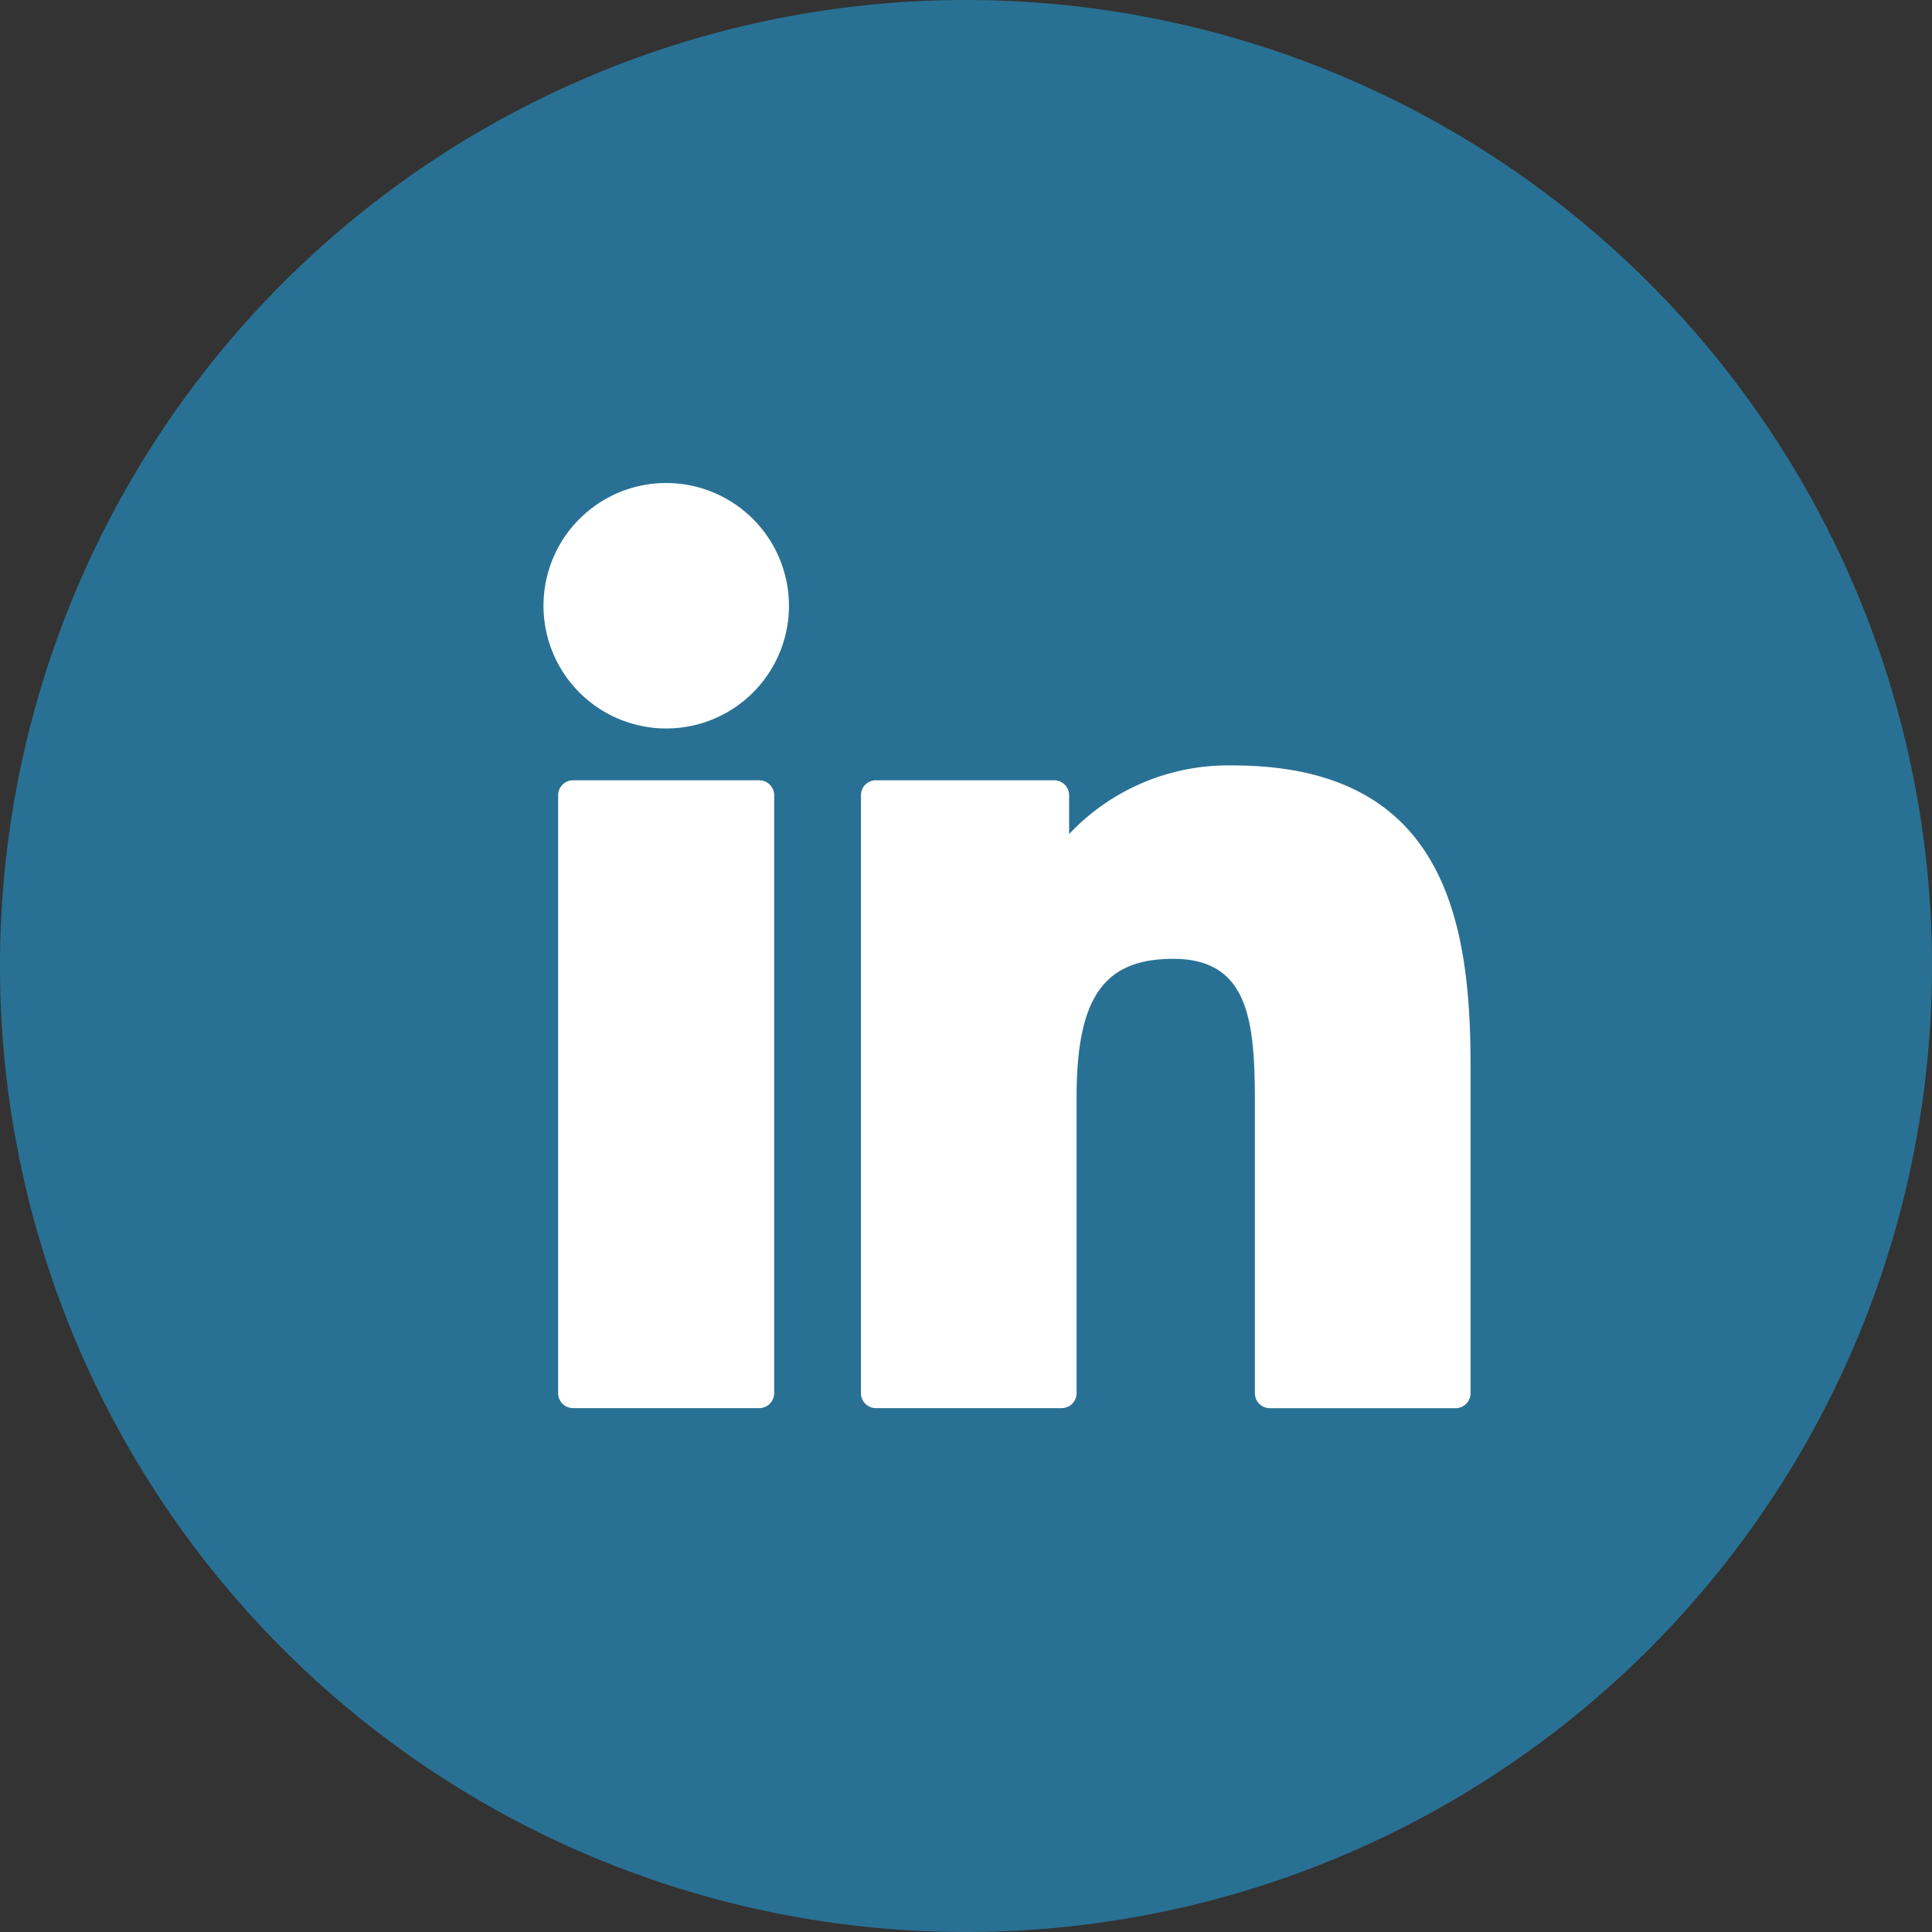 <svg xmlns="http://www.w3.org/2000/svg" width="38" height="38" viewBox="0 0 38 38">
  <rect x="0" y="0" width="38" height="38" fill="#333333" stroke="none"/>
  <g id="Group_2913" data-name="Group 2913" transform="translate(-1211 -3061)">
    <path id="Path_118" data-name="Path 118" d="M19,0A19,19,0,1,1,0,19,19,19,0,0,1,19,0Z" transform="translate(1211 3061)" fill="#297194"/>
    <g id="XMLID_801_" transform="translate(1221.688 3070.5)">
      <path id="XMLID_802_" d="M8.882,99.73H5.221a.294.294,0,0,0-.294.294v11.761a.294.294,0,0,0,.294.294H8.882a.294.294,0,0,0,.294-.294V100.024A.294.294,0,0,0,8.882,99.73Z" transform="translate(-4.637 -93.883)" fill="#fff"/>
      <path id="XMLID_803_" d="M2.416.341A2.414,2.414,0,1,0,4.83,2.754,2.417,2.417,0,0,0,2.416.341Z" transform="translate(0 -0.341)" fill="#fff"/>
      <path id="XMLID_804_" d="M113.487,94.761a4.3,4.3,0,0,0-3.217,1.35v-.764a.294.294,0,0,0-.294-.294H106.47a.294.294,0,0,0-.294.294v11.761a.294.294,0,0,0,.294.294h3.653a.294.294,0,0,0,.294-.294V101.29c0-1.961.533-2.725,1.9-2.725,1.489,0,1.607,1.225,1.607,2.826v5.718a.294.294,0,0,0,.294.294h3.654a.294.294,0,0,0,.294-.294v-6.451C118.167,97.742,117.611,94.761,113.487,94.761Z" transform="translate(-99.93 -89.206)" fill="#fff"/>
    </g>
  </g>
</svg>
